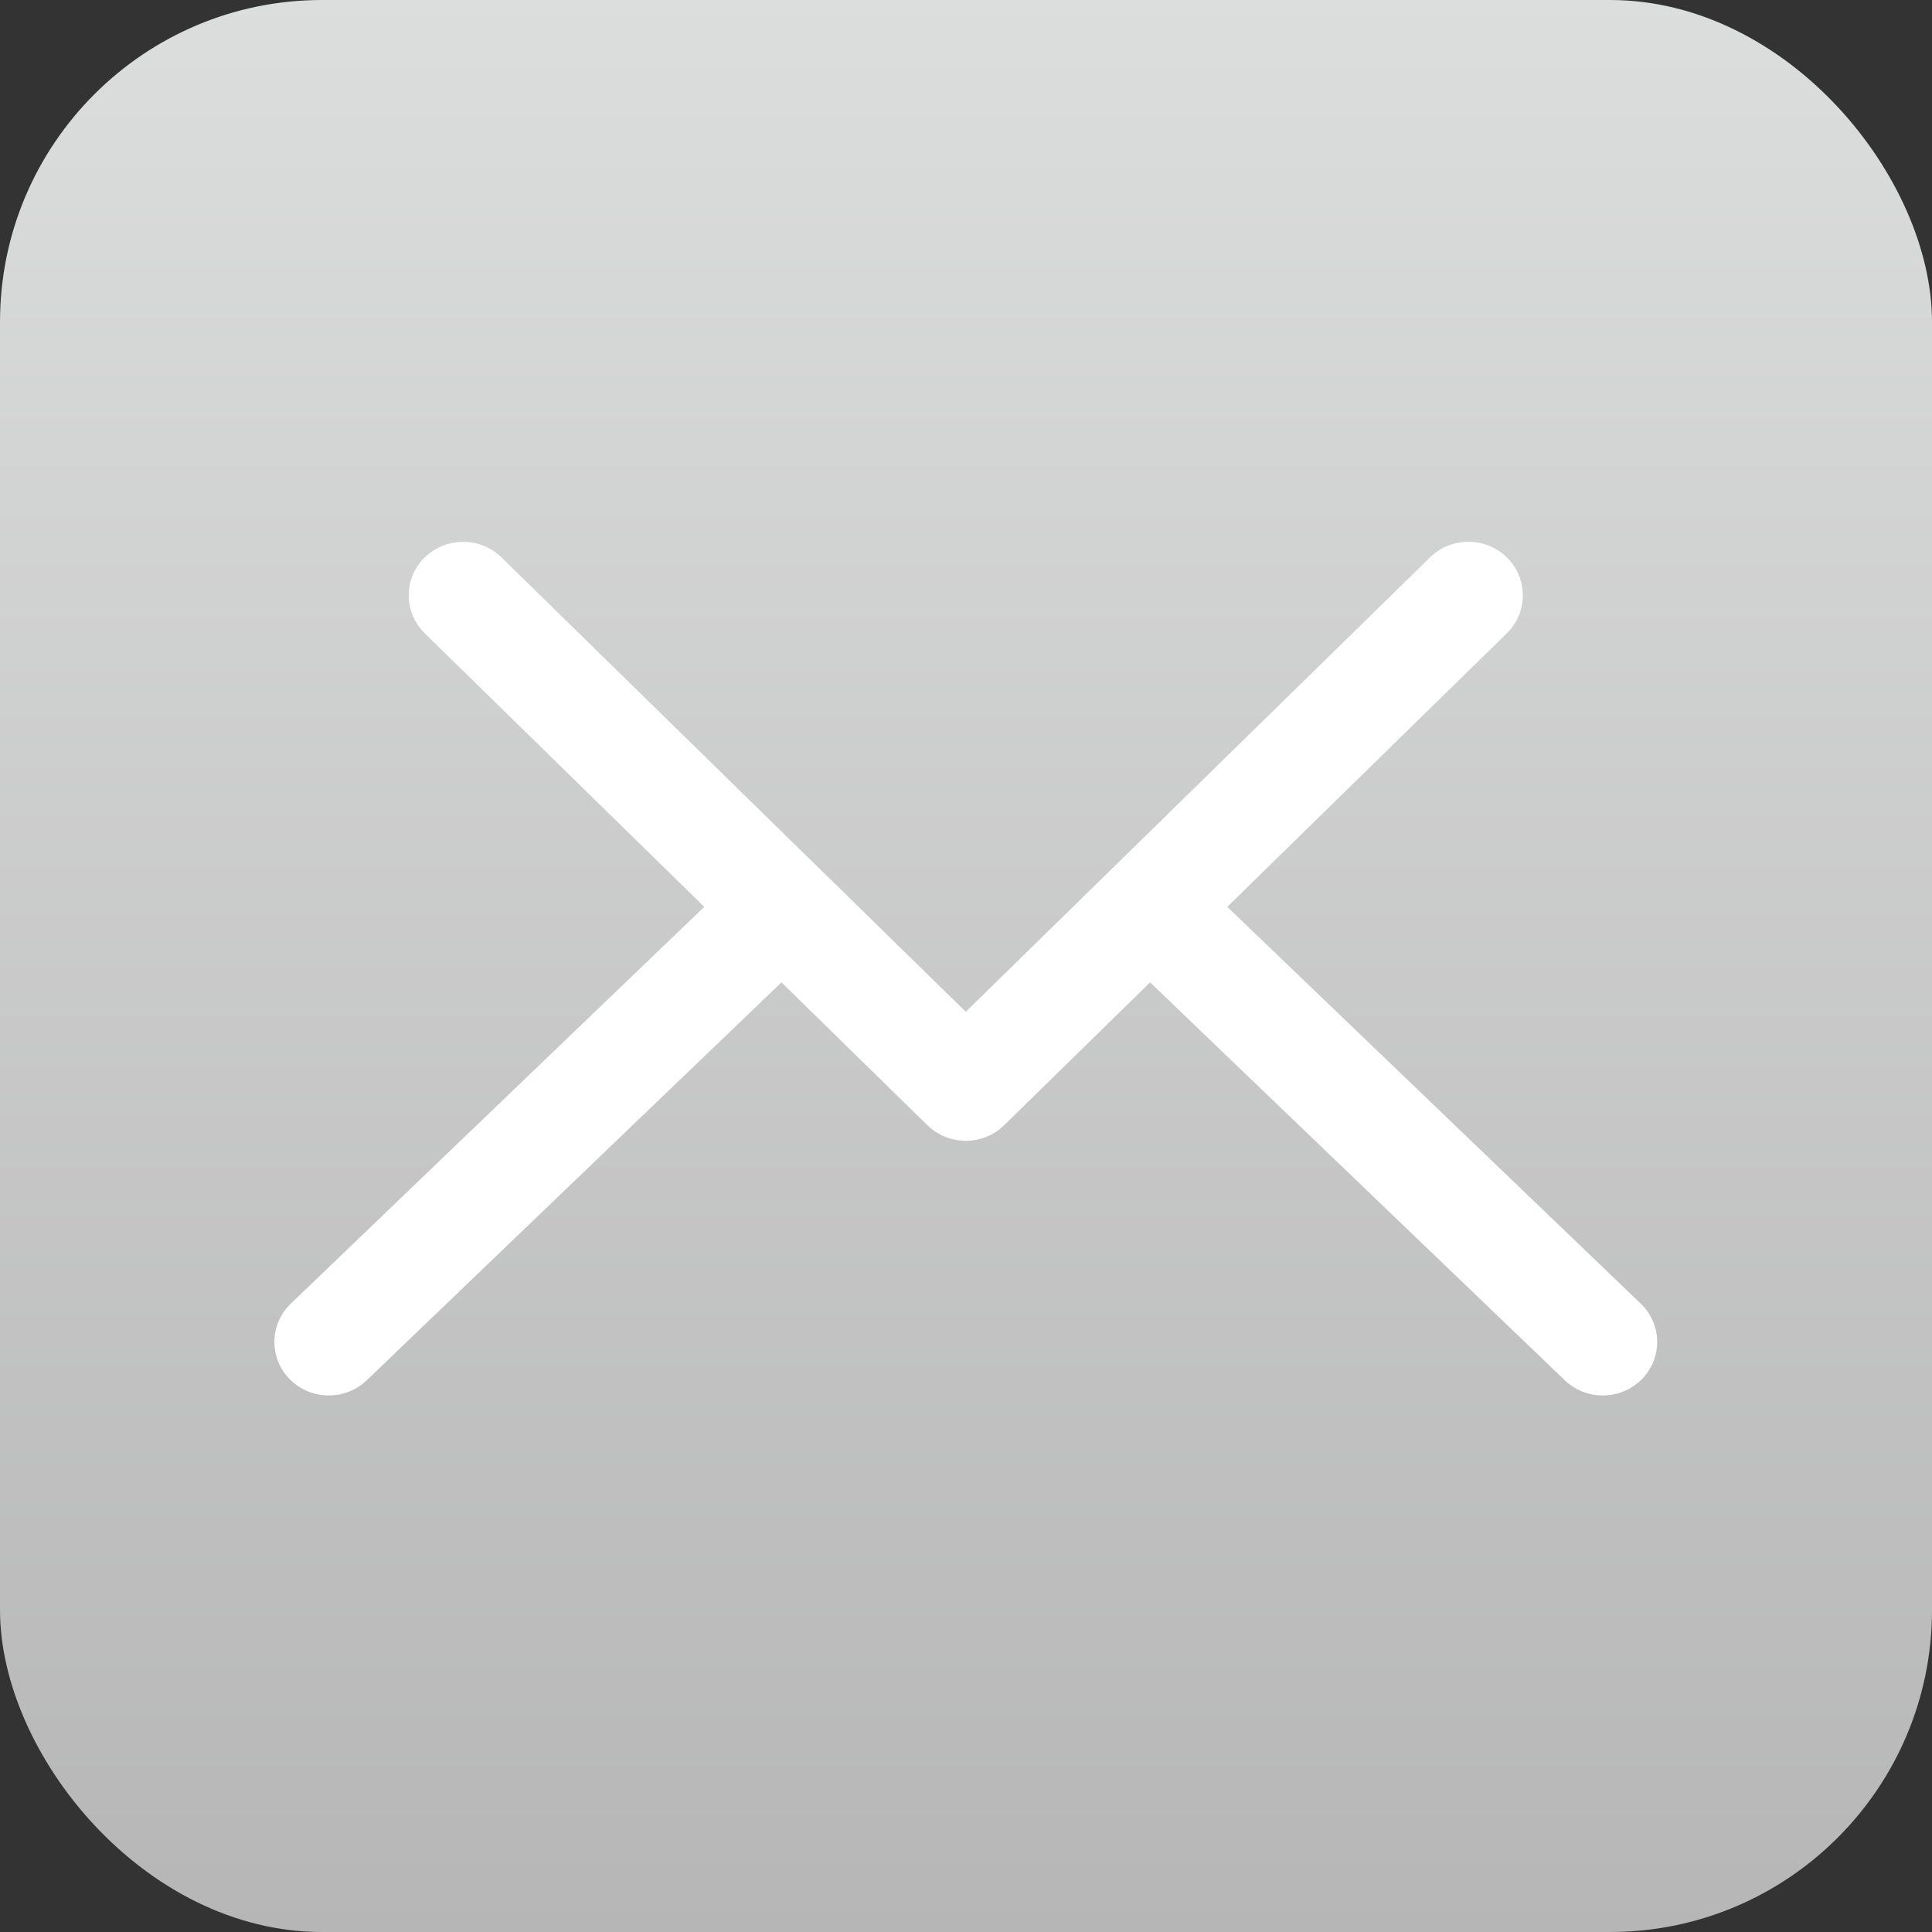 <?xml version="1.0" encoding="UTF-8"?>
<svg width="36px" height="36px" viewBox="0 0 36 36" version="1.1" xmlns="http://www.w3.org/2000/svg" xmlns:xlink="http://www.w3.org/1999/xlink">
    <rect x="0" y="0" width="36" height="36" fill="#333333" stroke="none"/>
    <!-- Generator: Sketch 63.1 (92452) - https://sketch.com -->
    <title>ic_filetype_email</title>
    <desc>Created with Sketch.</desc>
    <defs>
        <linearGradient x1="50%" y1="100%" x2="50%" y2="0%" id="linearGradient-1">
            <stop stop-color="#B6B6B7" offset="0%"></stop>
            <stop stop-color="#DCDDDD" offset="100%"></stop>
        </linearGradient>
    </defs>
    <g id="Symbol" stroke="none" stroke-width="1" fill="none" fill-rule="evenodd">
        <g id="ic/filetype/email">
            <g id="ic_eml">
                <rect id="Rectangle" fill="#FF0000" opacity="0" x="0" y="0" width="36" height="36"></rect>
                <rect id="Rectangle" fill="url(#linearGradient-1)" x="0" y="0" width="36" height="36" rx="6"></rect>
                <path d="M30.573,24.291 L22.868,16.898 L28.077,11.801 C28.474,11.412 28.476,10.781 28.081,10.39 C27.687,9.999 27.044,9.997 26.647,10.386 L17.996,18.853 L15.295,16.21 L15.294,16.208 C15.293,16.208 15.292,16.207 15.291,16.207 L9.344,10.386 C8.949,9.999 8.306,10.001 7.911,10.39 C7.516,10.78 7.518,11.412 7.915,11.801 L13.123,16.898 L5.419,24.291 C5.018,24.676 5.01,25.307 5.401,25.702 C5.6,25.902 5.863,26.002 6.126,26.002 C6.382,26.002 6.637,25.908 6.834,25.719 L14.561,18.305 L17.281,20.967 C17.479,21.16 17.737,21.257 17.996,21.257 C18.254,21.257 18.514,21.16 18.711,20.967 L21.43,18.305 L29.157,25.719 C29.354,25.908 29.61,26.002 29.865,26.002 C30.128,26.002 30.392,25.902 30.591,25.702 C30.982,25.307 30.974,24.676 30.573,24.291 Z" id="Path" fill="#FFFFFF"></path>
            </g>
        </g>
    </g>
</svg>